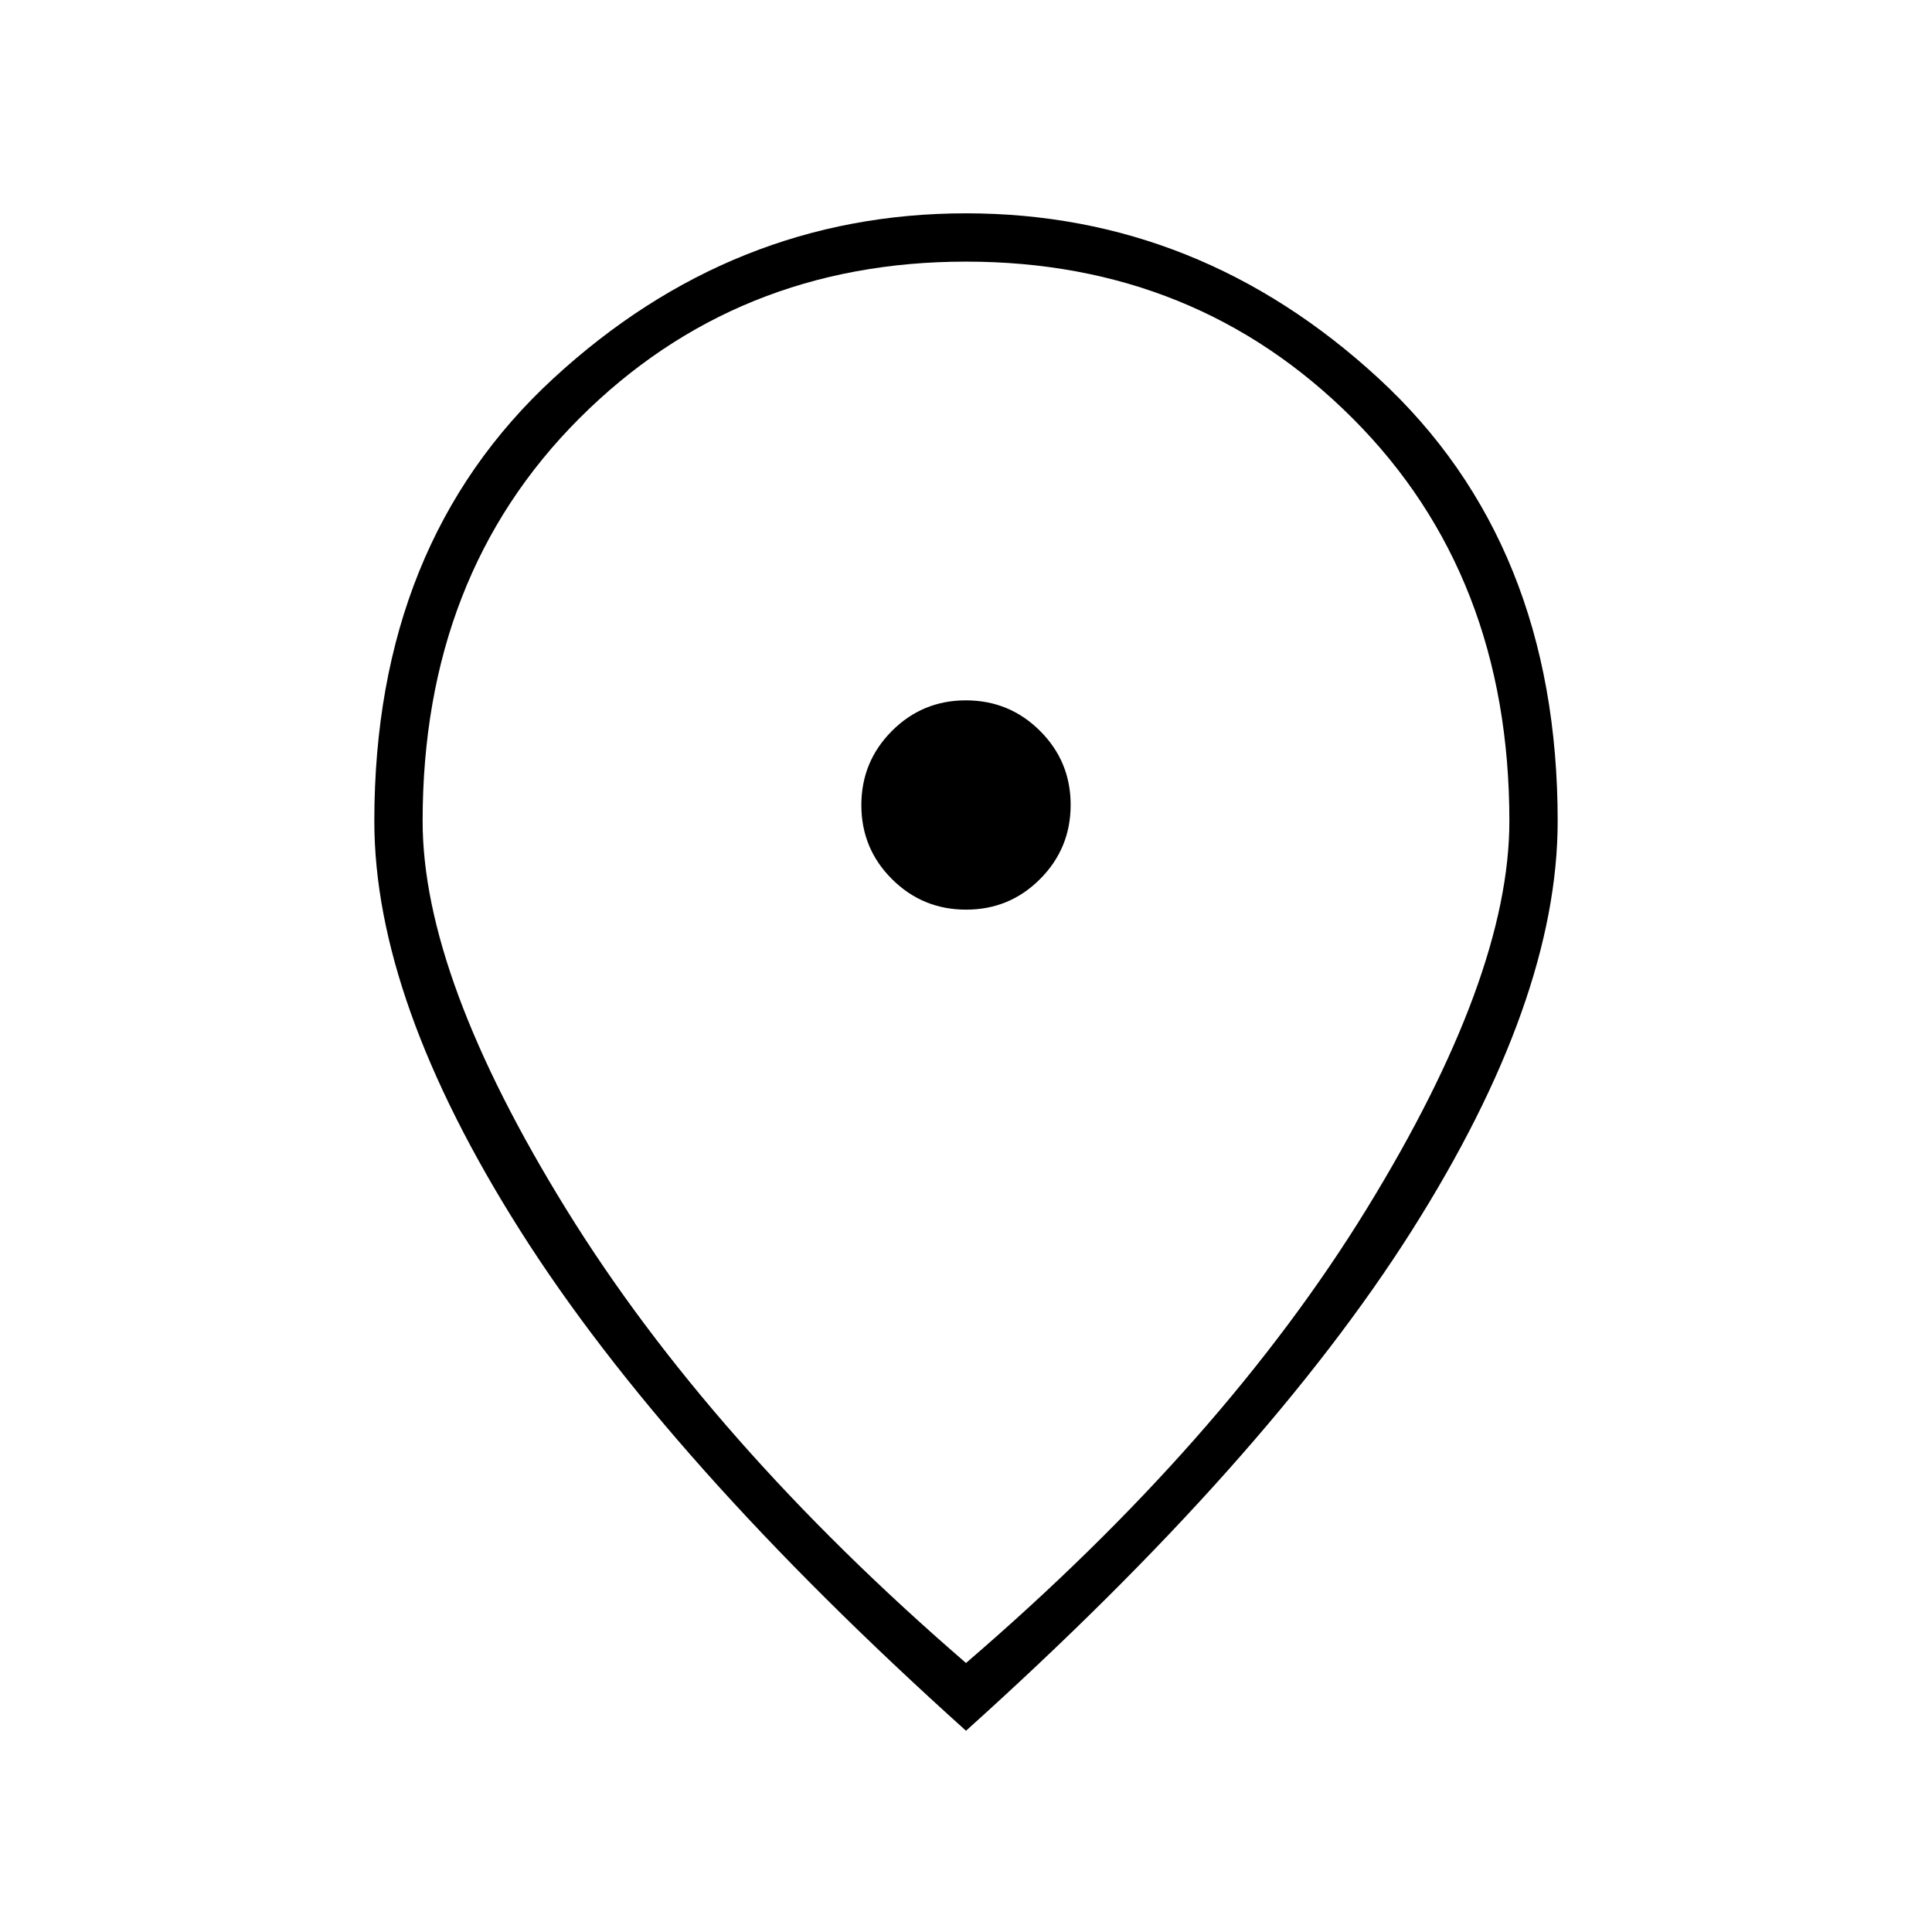 <svg xmlns="http://www.w3.org/2000/svg" height="40" viewBox="0 -960 960 960" width="40"><path d="M480.059-508q21.608 0 36.774-15.226Q532-538.451 532-560.059q0-21.608-15.226-36.774Q501.549-612 479.941-612q-21.608 0-36.774 15.226Q428-581.549 428-559.941q0 21.608 15.226 36.774Q458.451-508 480.059-508ZM480-133.667q128-110 199-225.5T750-552q0-122.194-77.861-200.097T480-830q-114.278 0-192.139 77.903T210-552q0 77.333 71.333 192.833 71.334 115.5 198.667 225.5ZM480-100Q331-234 258.5-348.5T186-552q0-138 89-220t205-82q116 0 205 82t89 220q0 89-72.5 203.5T480-100Zm0-452Z"/></svg>